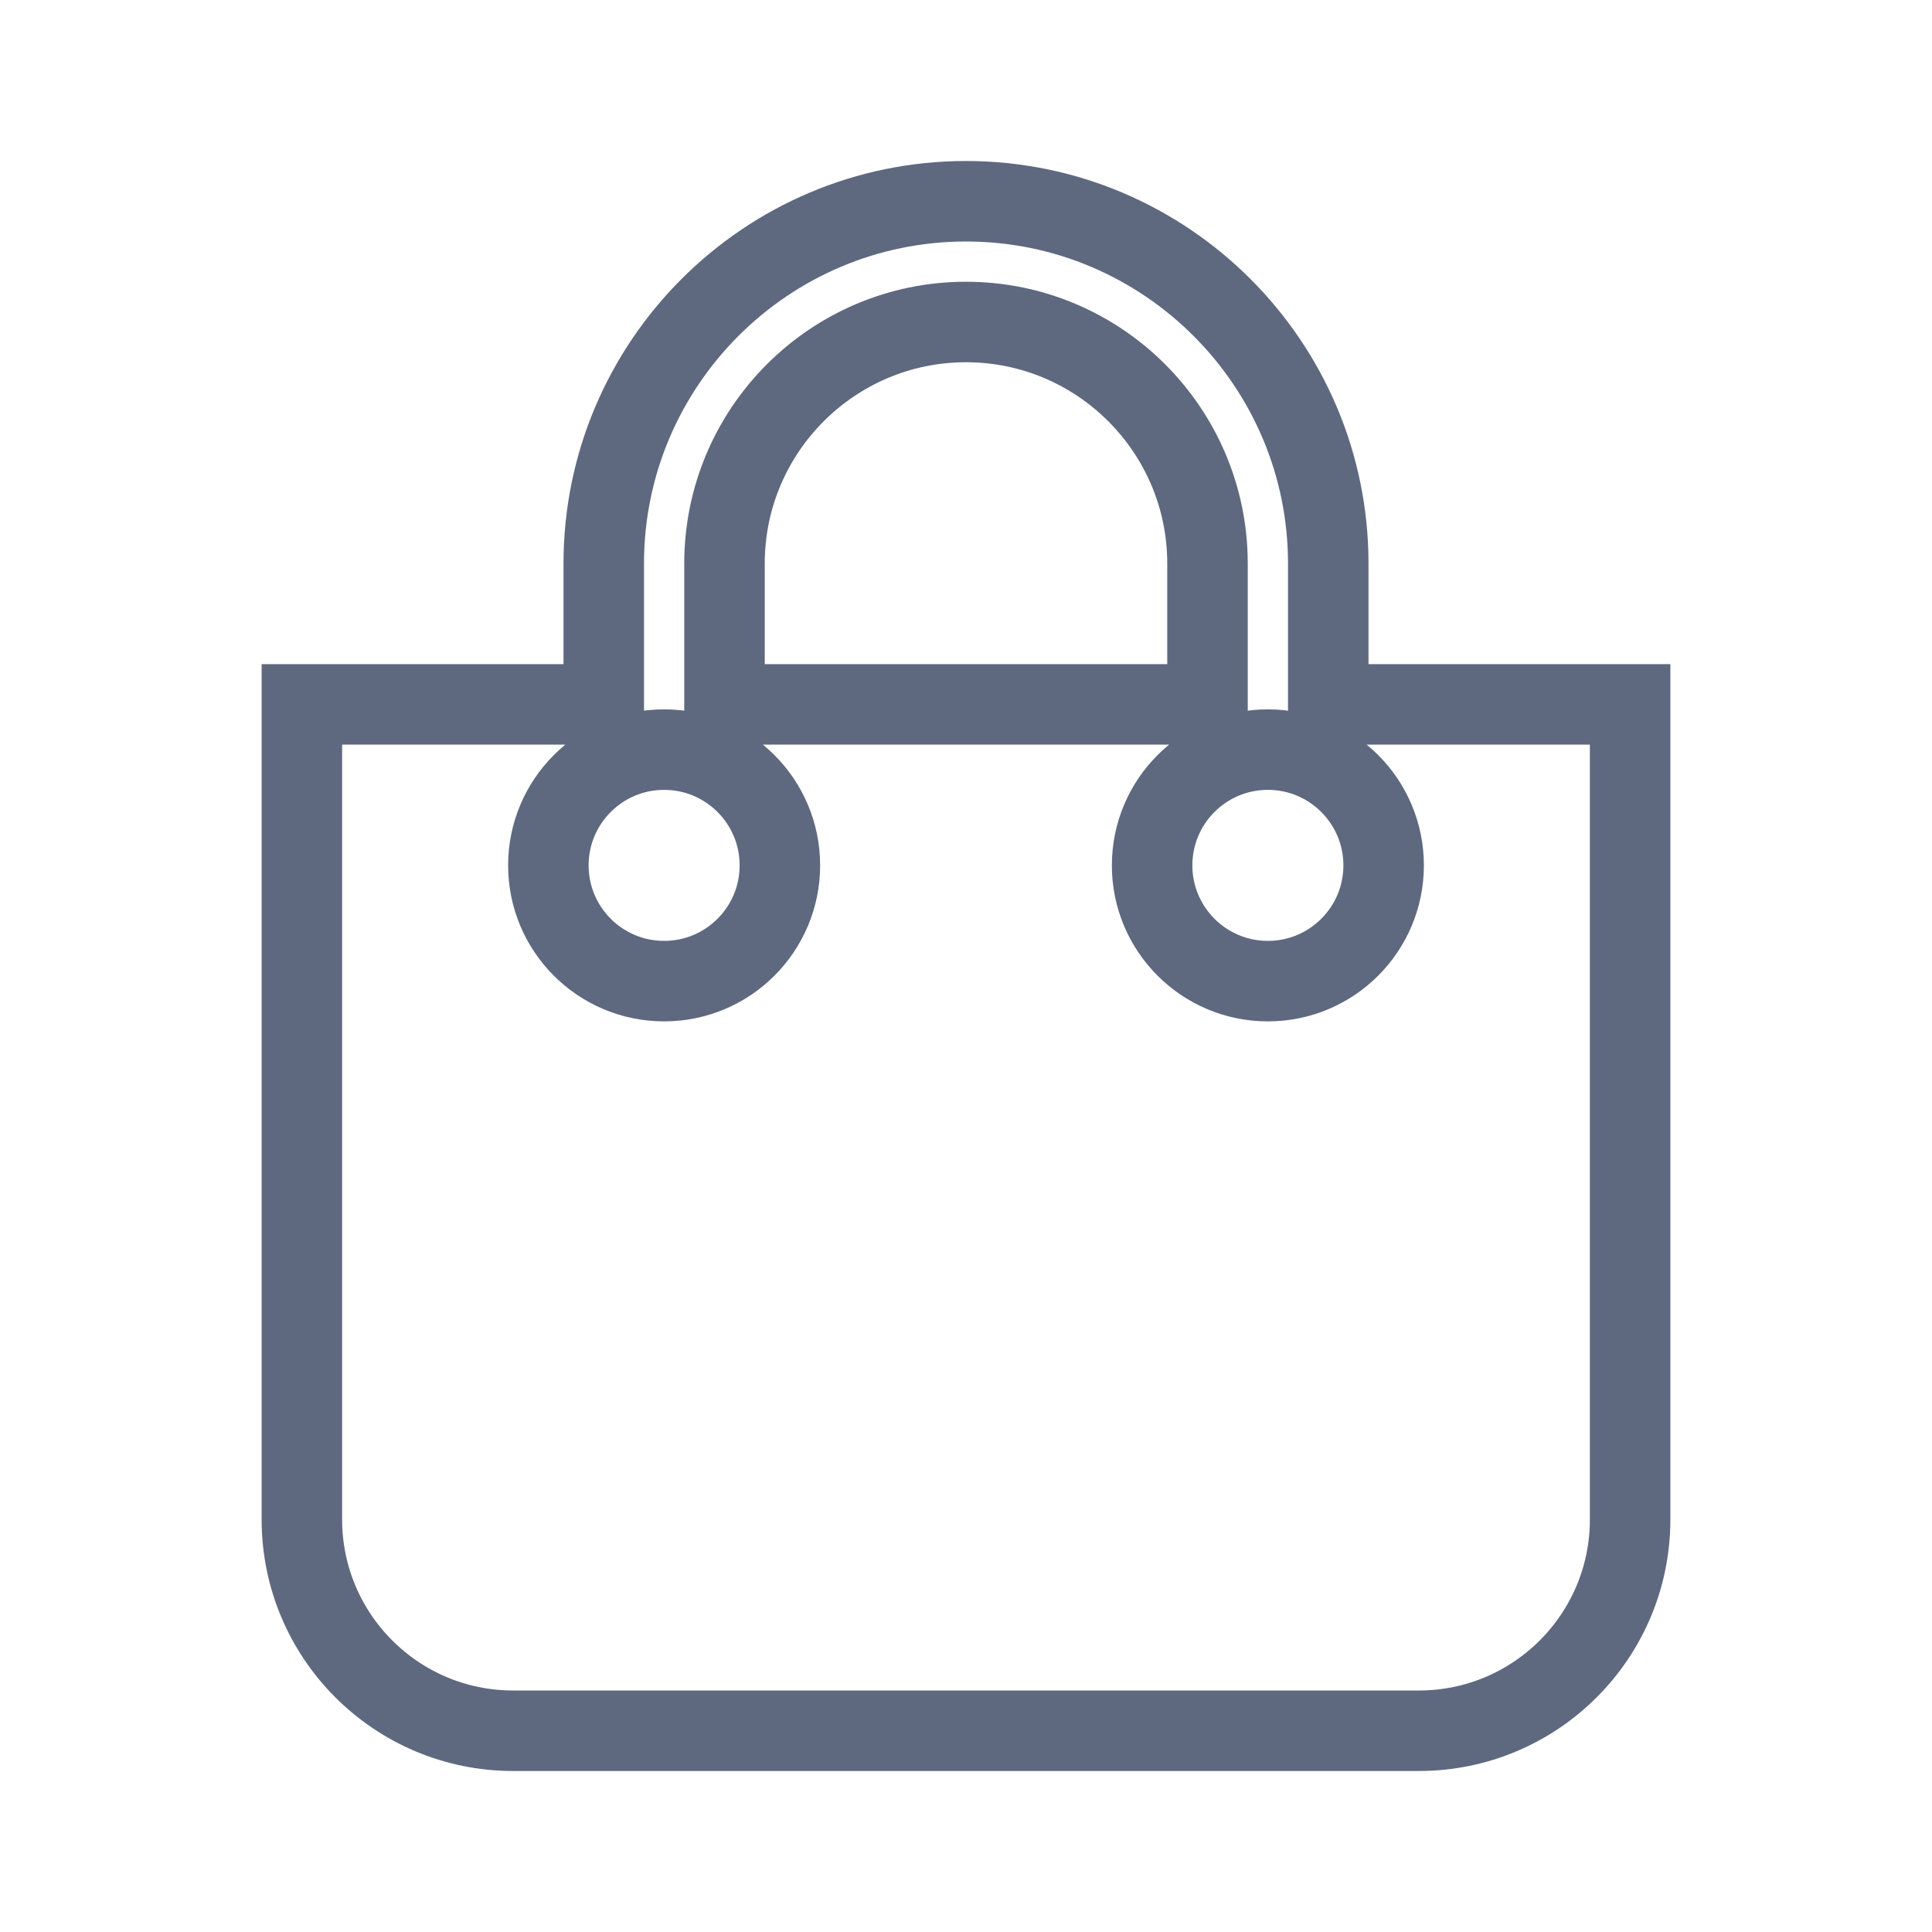 <svg width="24" height="24" viewBox="0 0 24 24" fill="none" xmlns="http://www.w3.org/2000/svg">
<path d="M16.5 8.25V8.75H17H20.25V18.875C20.25 20.325 19.075 21.5 17.625 21.5H6.375C4.925 21.5 3.75 20.325 3.75 18.875V8.75H7H7.5V8.25V7C7.5 4.519 9.519 2.5 12 2.5C14.481 2.5 16.5 4.519 16.5 7V8.25ZM14.5 8.75H15V8.25V7C15 5.345 13.655 4 12 4C10.345 4 9 5.345 9 7V8.25V8.75H9.5H14.5ZM14.312 10.75C14.312 11.544 14.956 12.188 15.75 12.188C16.544 12.188 17.188 11.544 17.188 10.75C17.188 9.956 16.544 9.312 15.75 9.312C14.956 9.312 14.312 9.956 14.312 10.75ZM6.812 10.75C6.812 11.544 7.456 12.188 8.25 12.188C9.044 12.188 9.688 11.544 9.688 10.75C9.688 9.956 9.044 9.312 8.25 9.312C7.456 9.312 6.812 9.956 6.812 10.75Z" stroke="#5E6980"/>
</svg>
